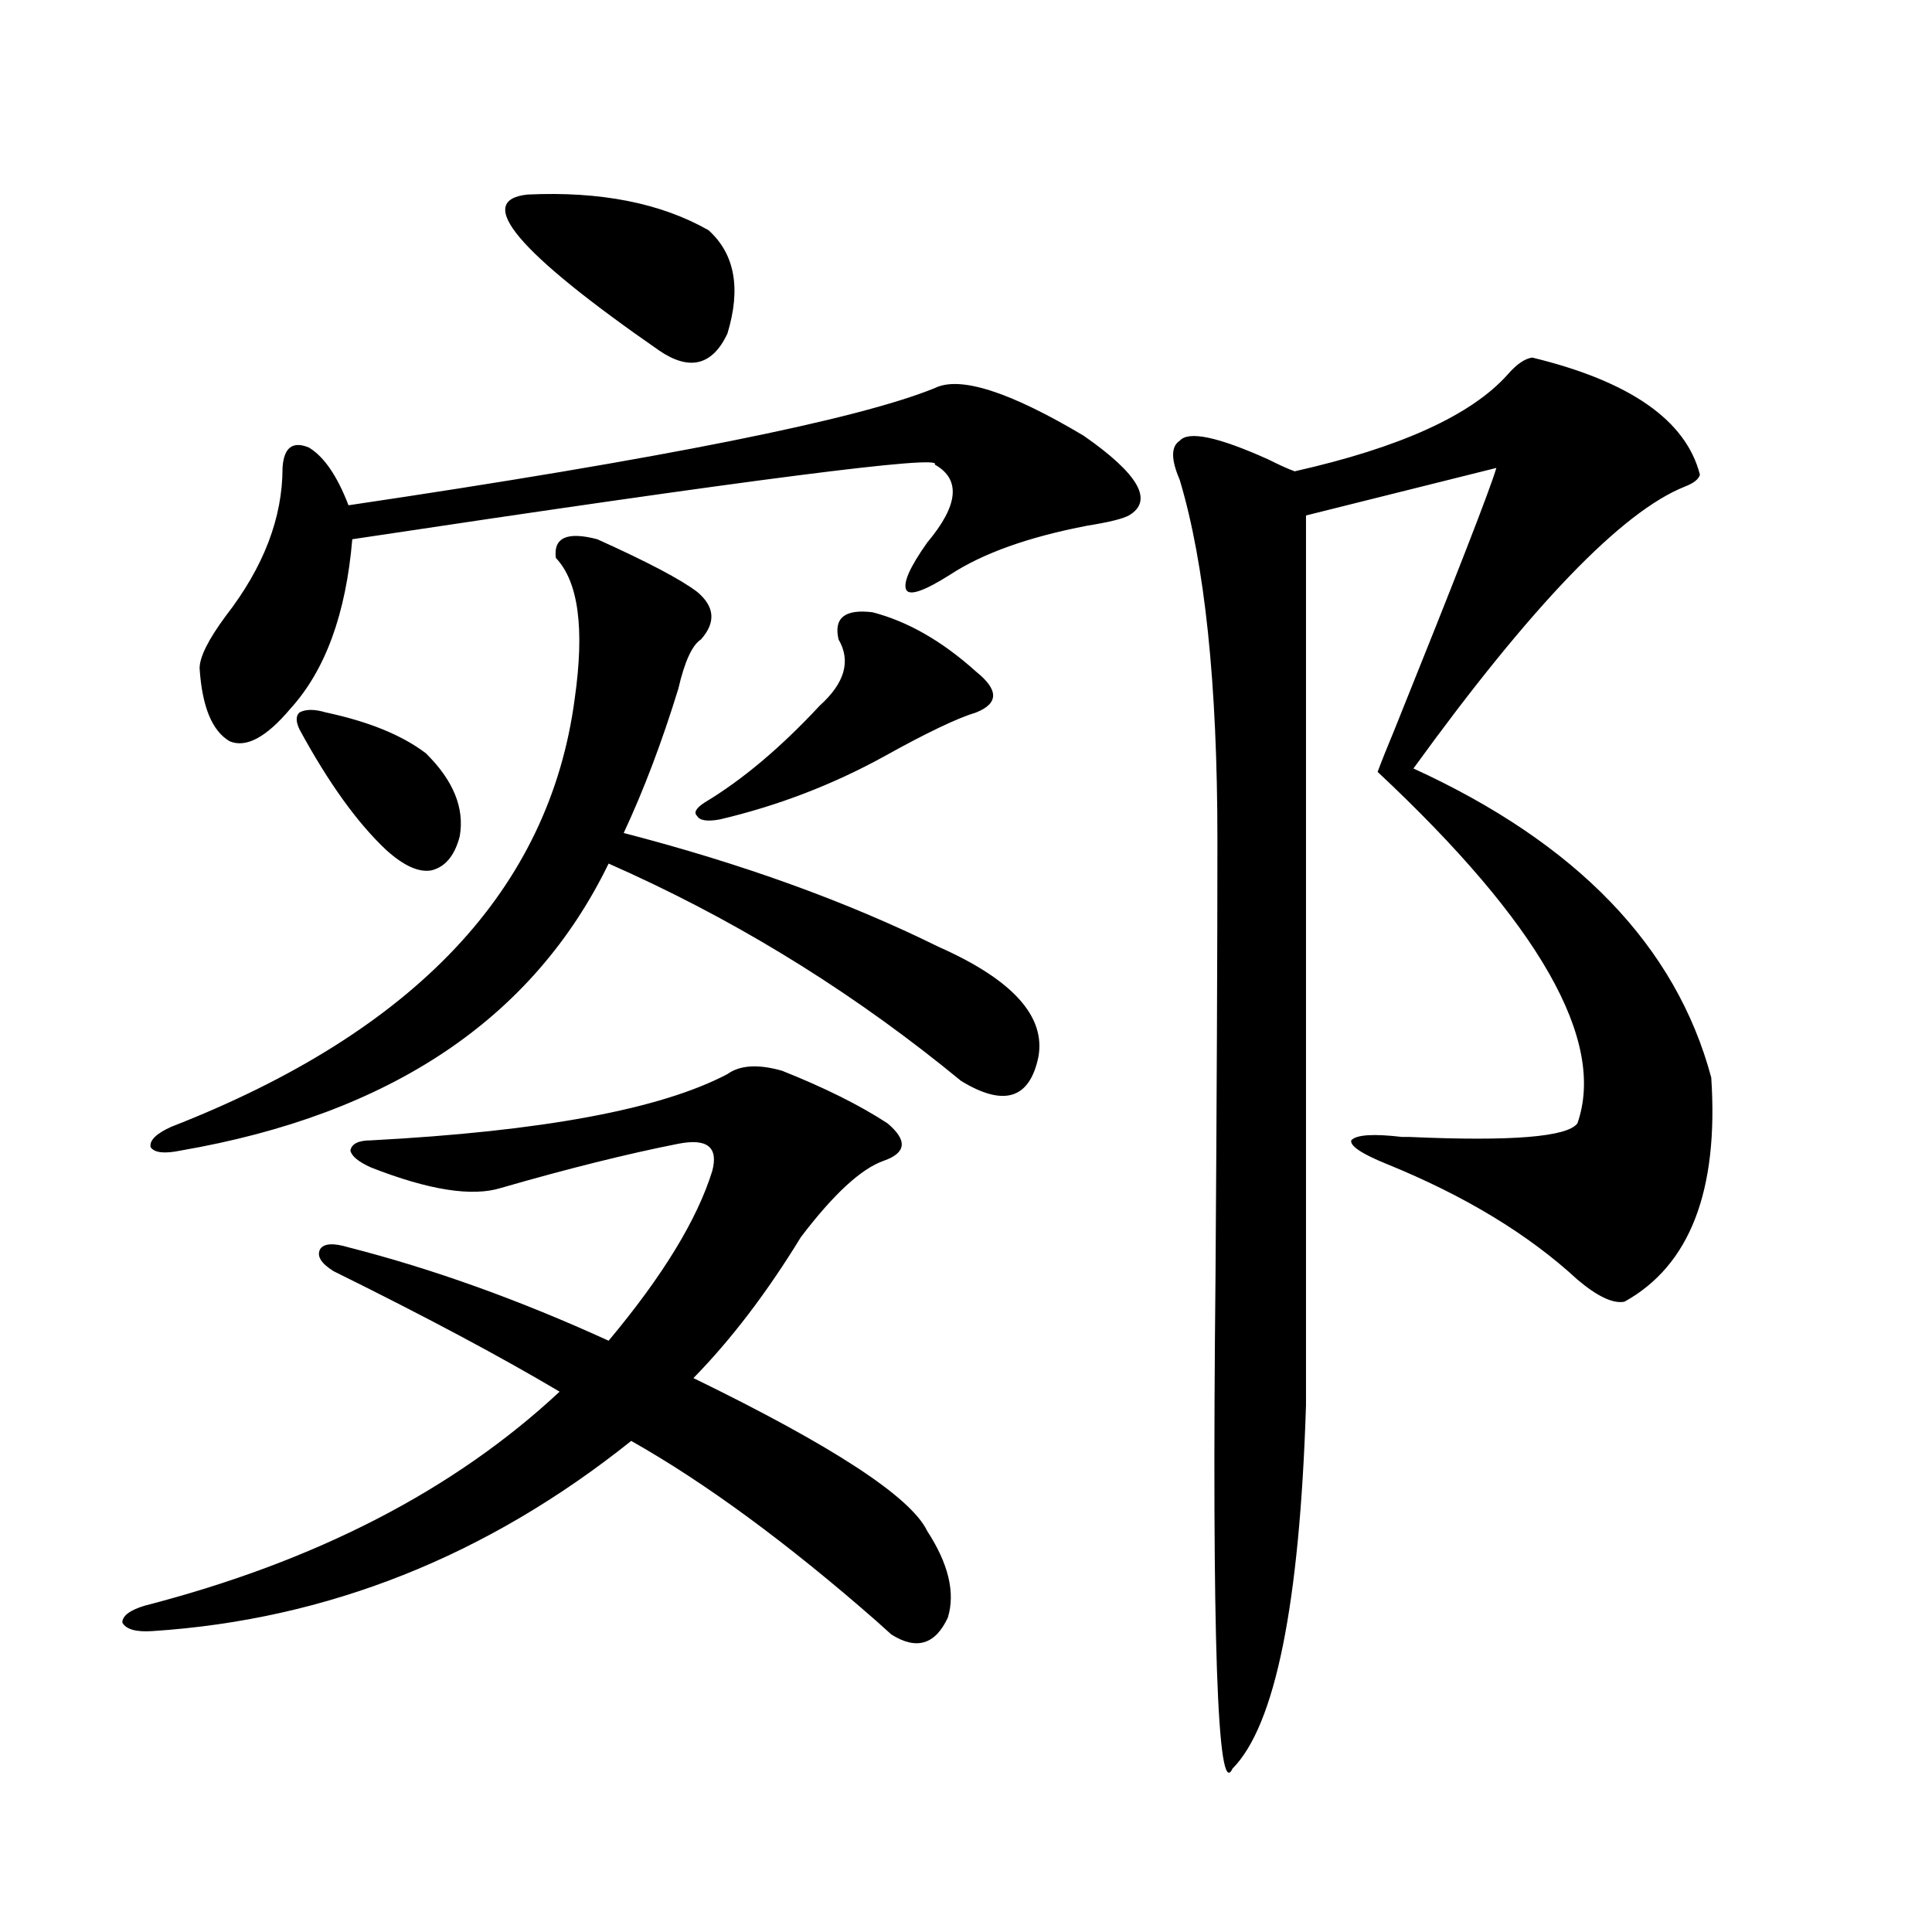 <?xml version="1.0" encoding="utf-8"?>
<!-- Generator: Adobe Illustrator 16.0.0, SVG Export Plug-In . SVG Version: 6.00 Build 0)  -->
<!DOCTYPE svg PUBLIC "-//W3C//DTD SVG 1.1//EN" "http://www.w3.org/Graphics/SVG/1.1/DTD/svg11.dtd">
<svg version="1.1" id="图层_1" xmlns="http://www.w3.org/2000/svg" xmlns:xlink="http://www.w3.org/1999/xlink" x="0px" y="0px"
	 width="1000px" height="1000px" viewBox="0 0 1000 1000" enable-background="new 0 0 1000 1000" xml:space="preserve">
<path d="M404.771,554.211c22.104,8.789,40.319,17.88,54.633,27.246c10.396,8.789,9.756,15.243-1.951,19.336
	c-11.707,4.106-26.021,17.29-42.926,39.551c-17.561,28.716-36.097,53.036-55.608,72.949
	c72.193,35.156,112.513,61.523,120.973,79.102c11.052,17.001,14.634,31.929,10.731,44.824c-6.509,14.063-16.265,16.987-29.268,8.789
	c-1.311-1.181-3.902-3.516-7.805-7.031c-46.188-40.43-88.458-71.479-126.826-93.164c-74.8,59.766-157.404,92.573-247.799,98.438
	c-8.46,0.577-13.658-0.879-15.609-4.395c0-3.516,3.902-6.454,11.707-8.789c88.443-22.852,159.996-59.766,214.629-110.742
	c-30.578-18.155-69.602-38.96-117.07-62.402c-6.509-4.093-8.78-7.91-6.829-11.426c1.951-2.925,6.829-3.214,14.634-0.879
	c43.566,11.138,88.443,27.246,134.631,48.34c27.957-33.398,45.853-62.69,53.657-87.891c3.247-12.305-2.606-16.987-17.561-14.063
	c-26.676,5.273-57.239,12.896-91.705,22.852c-14.969,4.696-37.407,1.181-67.315-10.547c-6.509-2.925-10.091-5.851-10.731-8.789
	c0.641-3.516,4.223-5.273,10.731-5.273c88.443-4.683,149.905-16.108,184.386-34.277
	C382.973,551.286,392.408,550.695,404.771,554.211z M309.163,279.113c26.006,11.728,43.246,20.806,51.706,27.246
	c9.101,7.622,9.756,15.82,1.951,24.609c-4.558,2.938-8.46,11.426-11.707,25.488c-8.46,27.548-17.896,52.446-28.292,74.707
	c61.127,15.82,115.439,35.458,162.923,58.887c38.368,17.001,55.608,36.035,51.706,57.129c-4.558,21.685-17.896,25.79-39.999,12.305
	c-52.682-43.354-109.601-79.102-170.728-107.227c-5.213-2.335-9.115-4.093-11.707-5.273
	c-39.023,80.282-112.848,129.79-221.458,148.535c-8.46,1.758-13.658,1.181-15.609-1.758c-0.655-3.516,2.927-7.031,10.731-10.547
	c126.171-49.219,195.758-123.047,208.775-221.484c5.198-36.323,1.951-60.645-9.756-72.949
	C286.39,278.234,293.554,275.021,309.163,279.113z M483.793,200.891c13.003-6.44,38.688,1.758,77.071,24.609
	c28.612,19.927,36.417,33.7,23.414,41.309c-3.262,1.758-10.411,3.516-21.463,5.273c-30.578,5.864-54.313,14.364-71.218,25.488
	c-13.018,8.212-20.487,10.849-22.438,7.91c-1.951-3.516,1.616-11.714,10.731-24.609c16.25-19.336,17.561-32.808,3.902-40.43
	c5.198-5.273-95.287,7.622-301.456,38.672c-3.262,38.672-13.993,67.978-32.194,87.891c-12.362,14.653-22.773,20.215-31.219,16.699
	c-9.115-5.273-14.313-17.866-15.609-37.793c0-5.851,4.543-14.941,13.658-27.246c19.512-25.187,29.268-50.675,29.268-76.465
	c0.641-10.547,5.198-14.063,13.658-10.547c7.805,4.696,14.634,14.653,20.487,29.883
	C342.333,237.517,443.459,217.302,483.793,200.891z M168.679,368.762c22.104,4.696,39.344,11.728,51.706,21.094
	c14.299,14.063,20.152,28.427,17.561,43.066c-2.606,9.97-7.484,15.82-14.634,17.578c-6.509,1.181-14.313-2.335-23.414-10.547
	c-14.969-14.063-29.923-34.854-44.877-62.402c-1.951-4.093-1.951-7.031,0-8.789C158.268,367.004,162.825,367.004,168.679,368.762z
	 M273.066,100.695c37.713-1.758,68.932,4.395,93.656,18.457c13.658,12.305,16.905,30.185,9.756,53.613
	c-7.805,16.411-19.512,19.336-35.121,8.789C267.854,130.578,245.095,103.634,273.066,100.695z M451.599,316.906
	c18.201,4.696,36.097,14.941,53.657,30.762c11.707,9.38,11.707,16.411,0,21.094c-9.756,2.938-25.7,10.547-47.804,22.852
	c-26.676,14.653-54.968,25.488-84.876,32.52c-6.509,1.181-10.411,0.591-11.707-1.758c-1.951-1.758-0.655-4.093,3.902-7.031
	c19.512-11.714,39.344-28.413,59.511-50.098c13.003-11.714,16.25-23.14,9.756-34.277
	C431.432,319.845,437.285,315.148,451.599,316.906z M793.054,185.07c50.73,12.305,79.663,32.52,86.827,60.645
	c-0.655,2.349-3.262,4.395-7.805,6.152c-32.529,12.896-79.357,61.523-140.484,145.898c84.541,38.672,135.927,91.997,154.143,159.961
	c3.902,58.599-11.066,97.271-44.877,116.016c-5.854,1.181-13.993-2.637-24.39-11.426c-25.365-23.429-58.215-43.354-98.534-59.766
	c-13.018-5.273-19.191-9.366-18.536-12.305c2.592-2.925,11.372-3.516,26.341-1.758h3.902c52.682,2.349,81.614,0,86.827-7.031
	c14.954-42.765-19.512-103.409-103.412-181.934c1.951-5.273,4.878-12.593,8.78-21.973c31.859-79.102,49.42-124.214,52.682-135.352
	l-98.534,24.609v460.547c-3.262,103.12-15.944,165.812-38.048,188.086c-7.805,16.987-10.731-68.267-8.78-255.762
	c0.641-91.983,0.976-166.992,0.976-225c0-80.859-6.509-142.96-19.512-186.328c-4.558-10.547-4.558-17.276,0-20.215
	c4.543-5.273,19.832-2.046,45.853,9.668c5.854,2.938,10.396,4.985,13.658,6.152c54.633-12.305,91.37-29.004,110.241-50.098
	C784.914,188.586,789.151,185.661,793.054,185.07z"/>
</svg>
